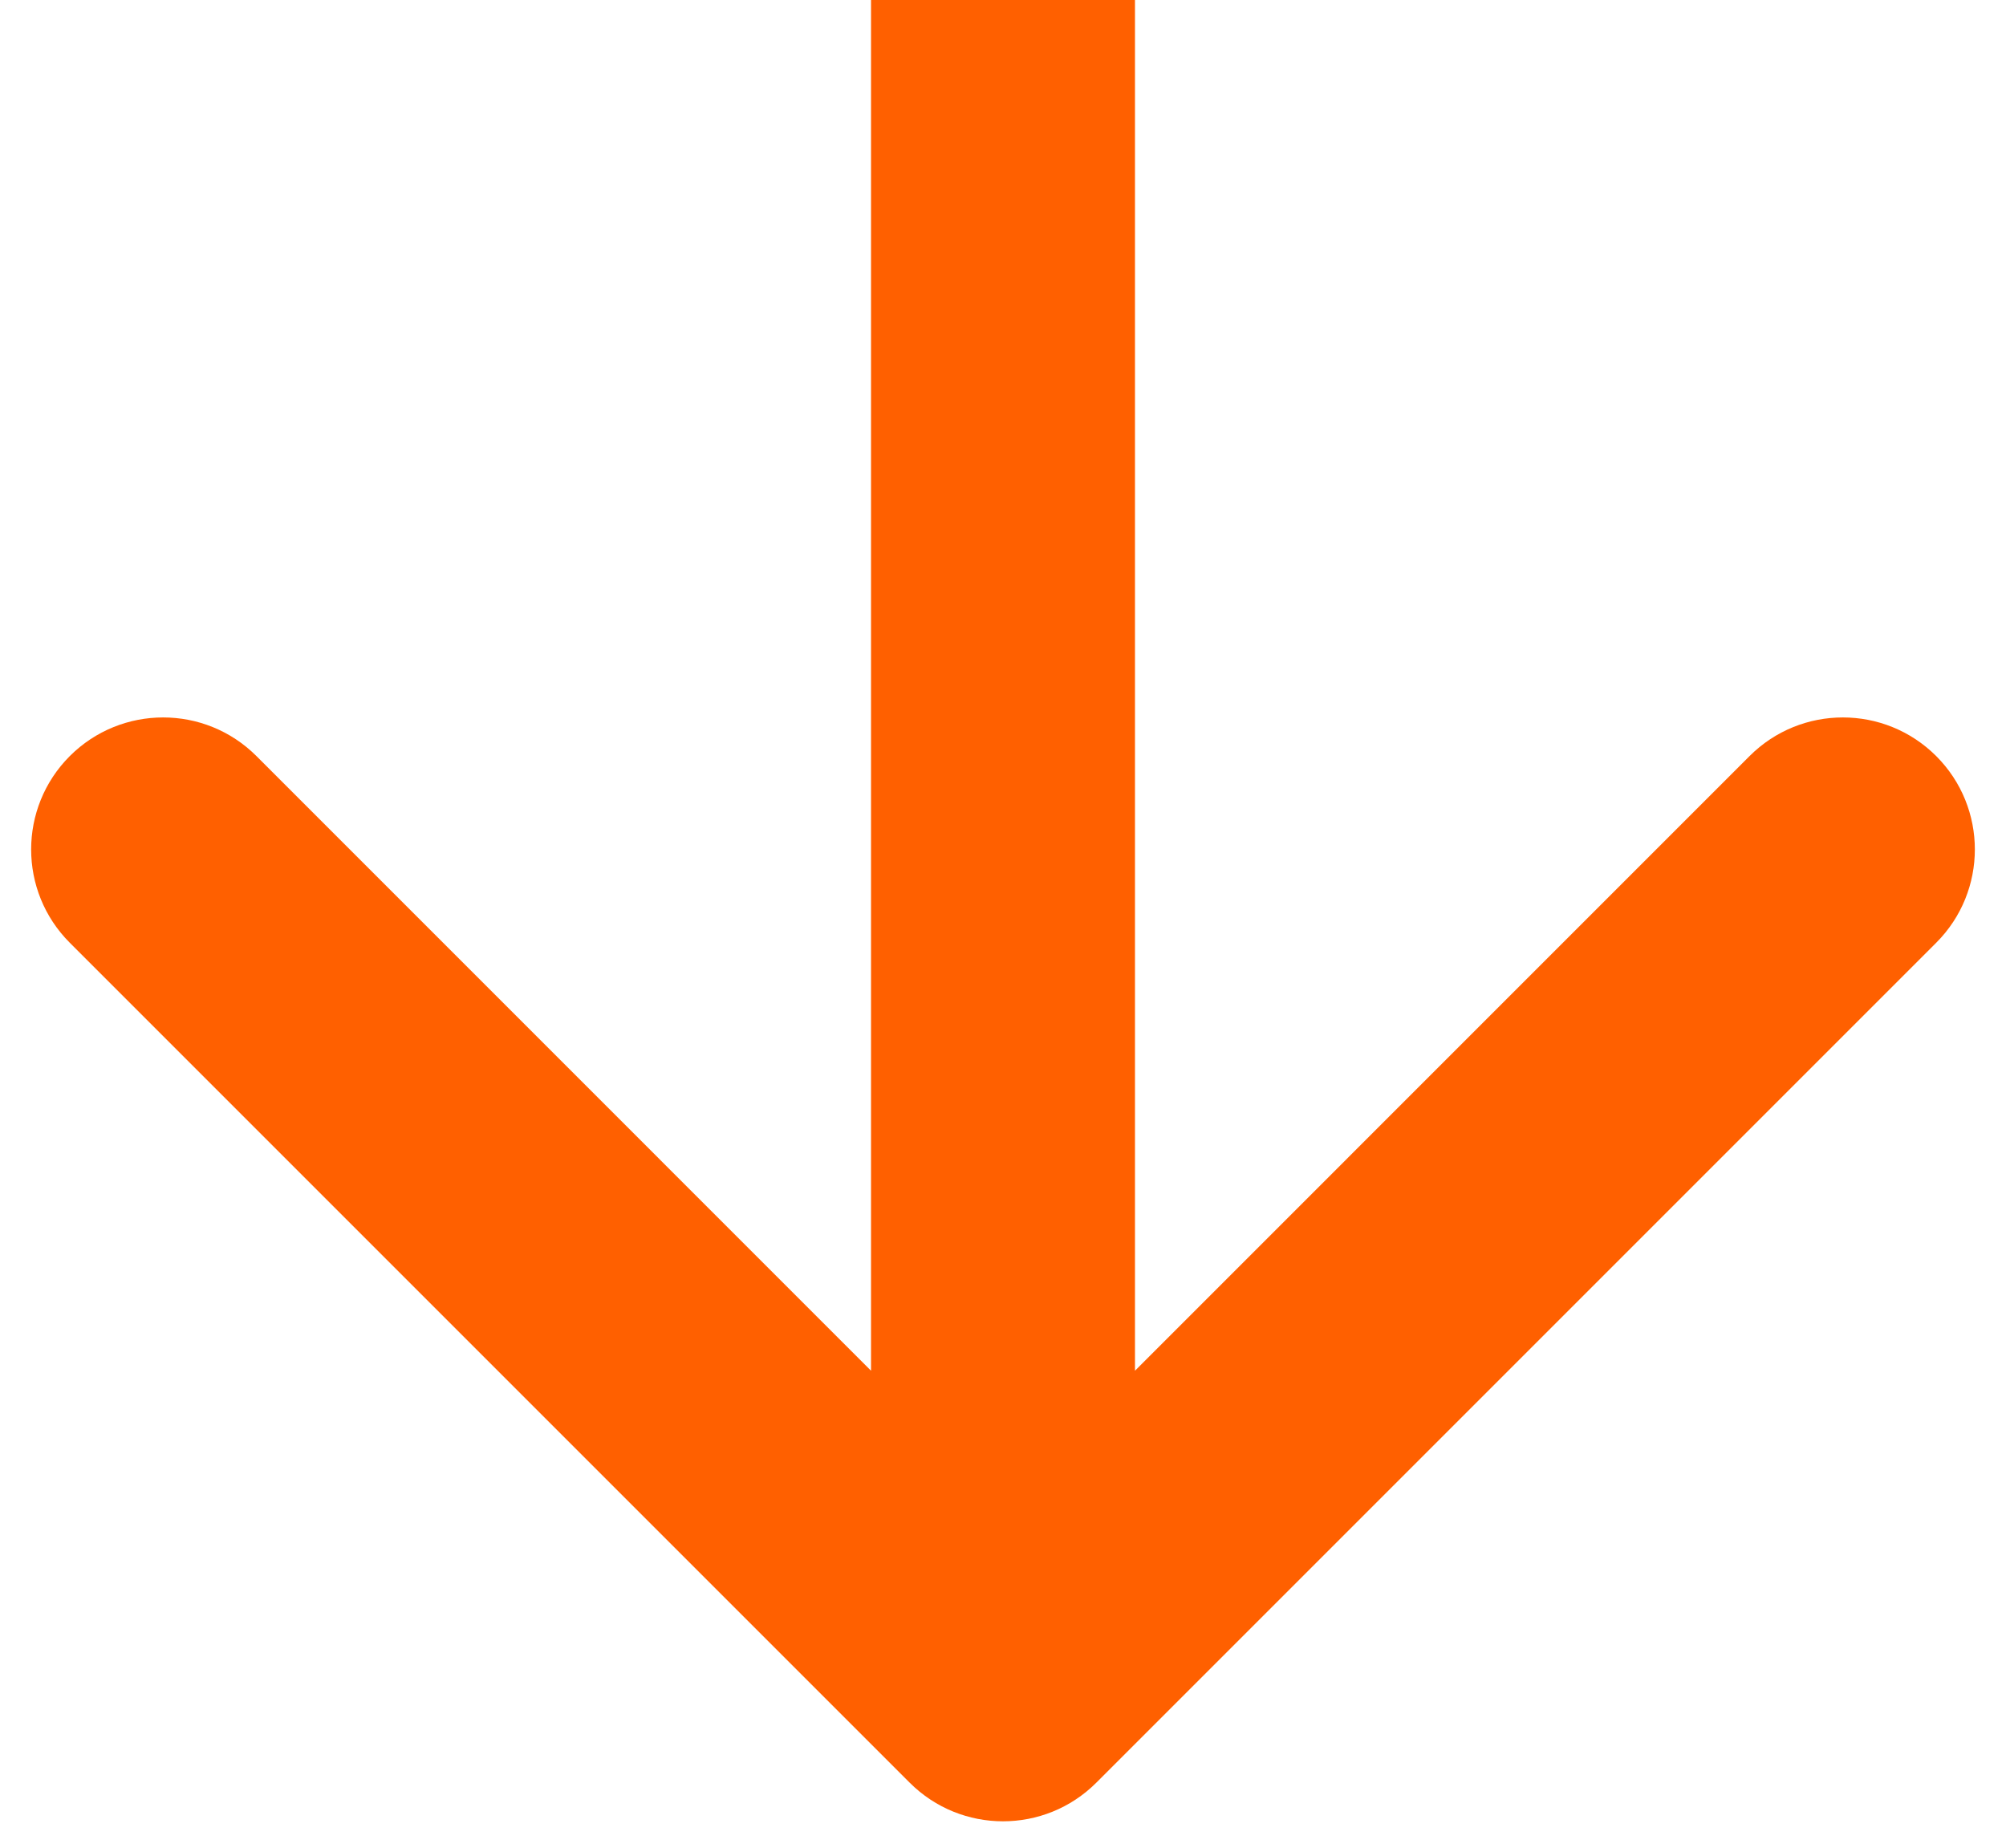 <svg width="38" height="35" viewBox="0 0 38 35" fill="none" xmlns="http://www.w3.org/2000/svg">
<path d="M17.232 33.768C18.209 34.744 19.791 34.744 20.768 33.768L36.678 17.858C37.654 16.882 37.654 15.299 36.678 14.322C35.701 13.346 34.118 13.346 33.142 14.322L19 28.465L4.858 14.322C3.882 13.346 2.299 13.346 1.322 14.322C0.346 15.299 0.346 16.882 1.322 17.858L17.232 33.768ZM16.5 -1.09278e-07L16.5 32L21.5 32L21.5 1.09278e-07L16.5 -1.09278e-07Z" fill="#FF6000"/>
</svg>
